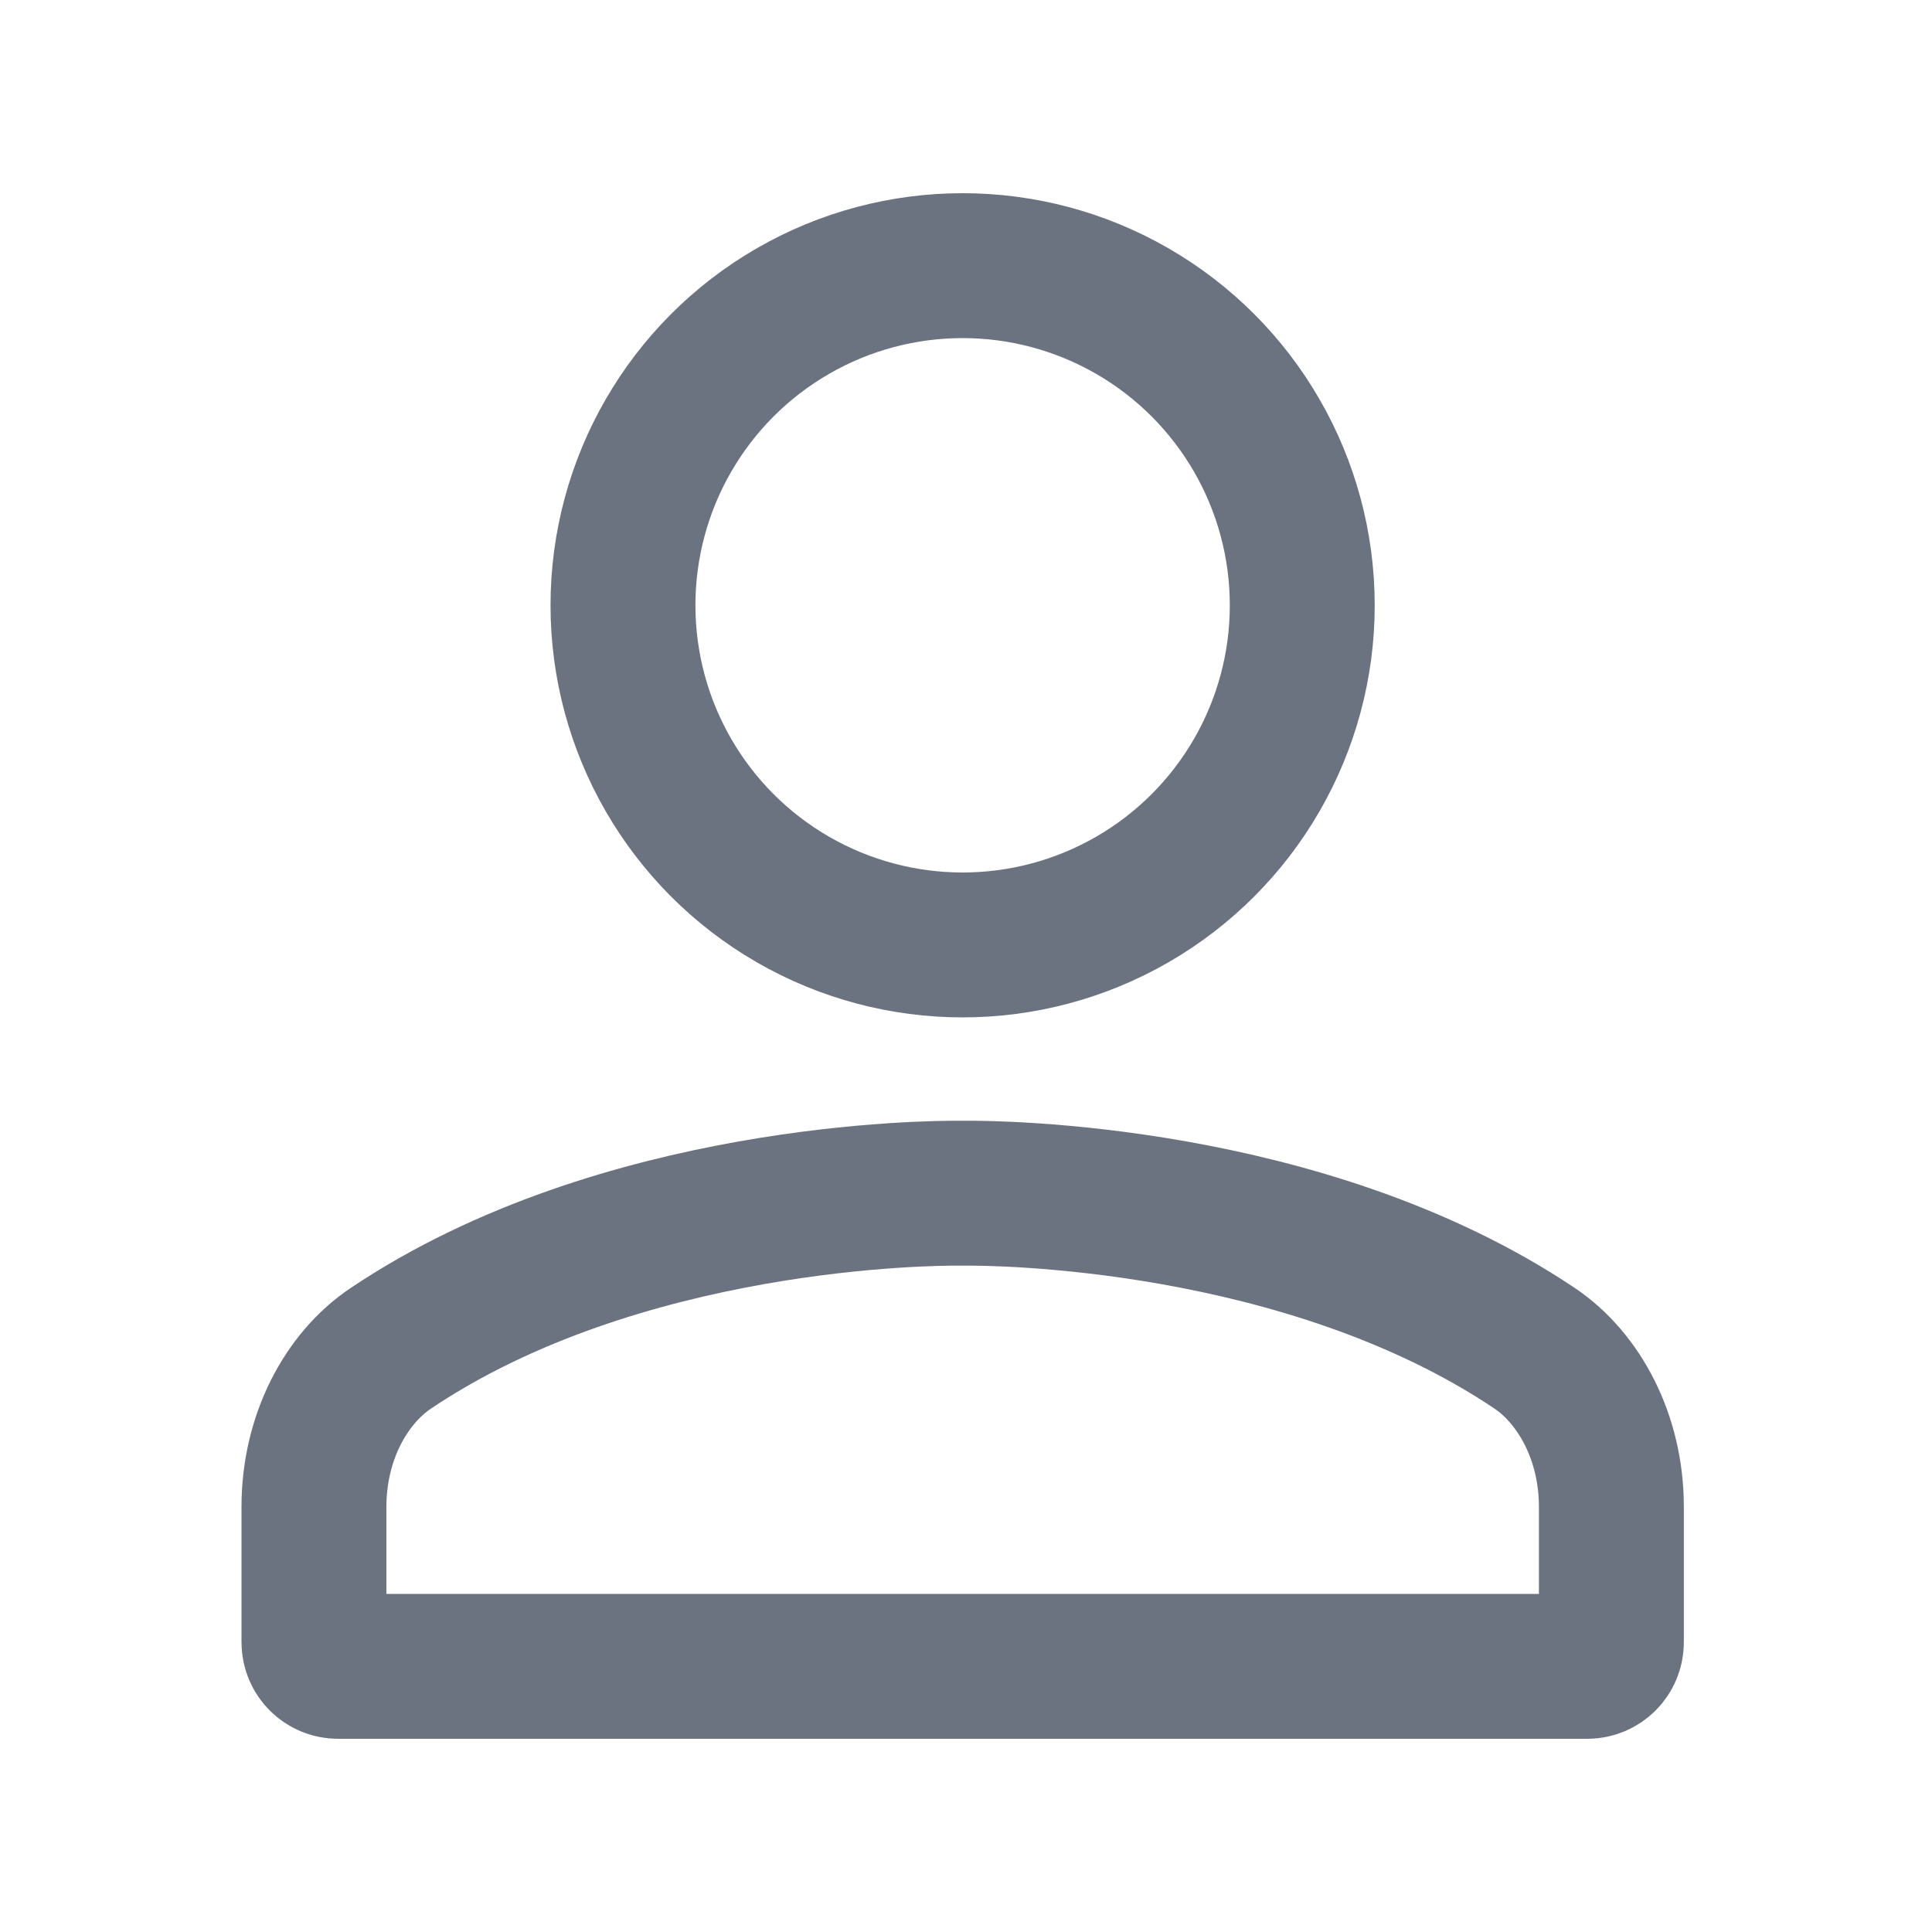 <svg width="20" height="20" viewBox="0 0 20 20" fill="none" xmlns="http://www.w3.org/2000/svg">
<circle cx="9.965" cy="6.266" r="3.516" stroke="#6B7280" stroke-width="1.5"/>
<path d="M4.045 13.958L4.045 13.958C6.424 12.361 9.654 12.349 9.937 12.352C9.957 12.352 9.973 12.352 9.994 12.352C10.276 12.349 13.506 12.361 15.886 13.957C16.348 14.268 16.681 14.881 16.681 15.598V17C16.681 17.139 16.569 17.25 16.431 17.25H9.965H3.5C3.362 17.25 3.25 17.139 3.25 17V15.598C3.25 14.881 3.582 14.269 4.045 13.958Z" stroke="#6B7280" stroke-width="1.5"/>
</svg>
